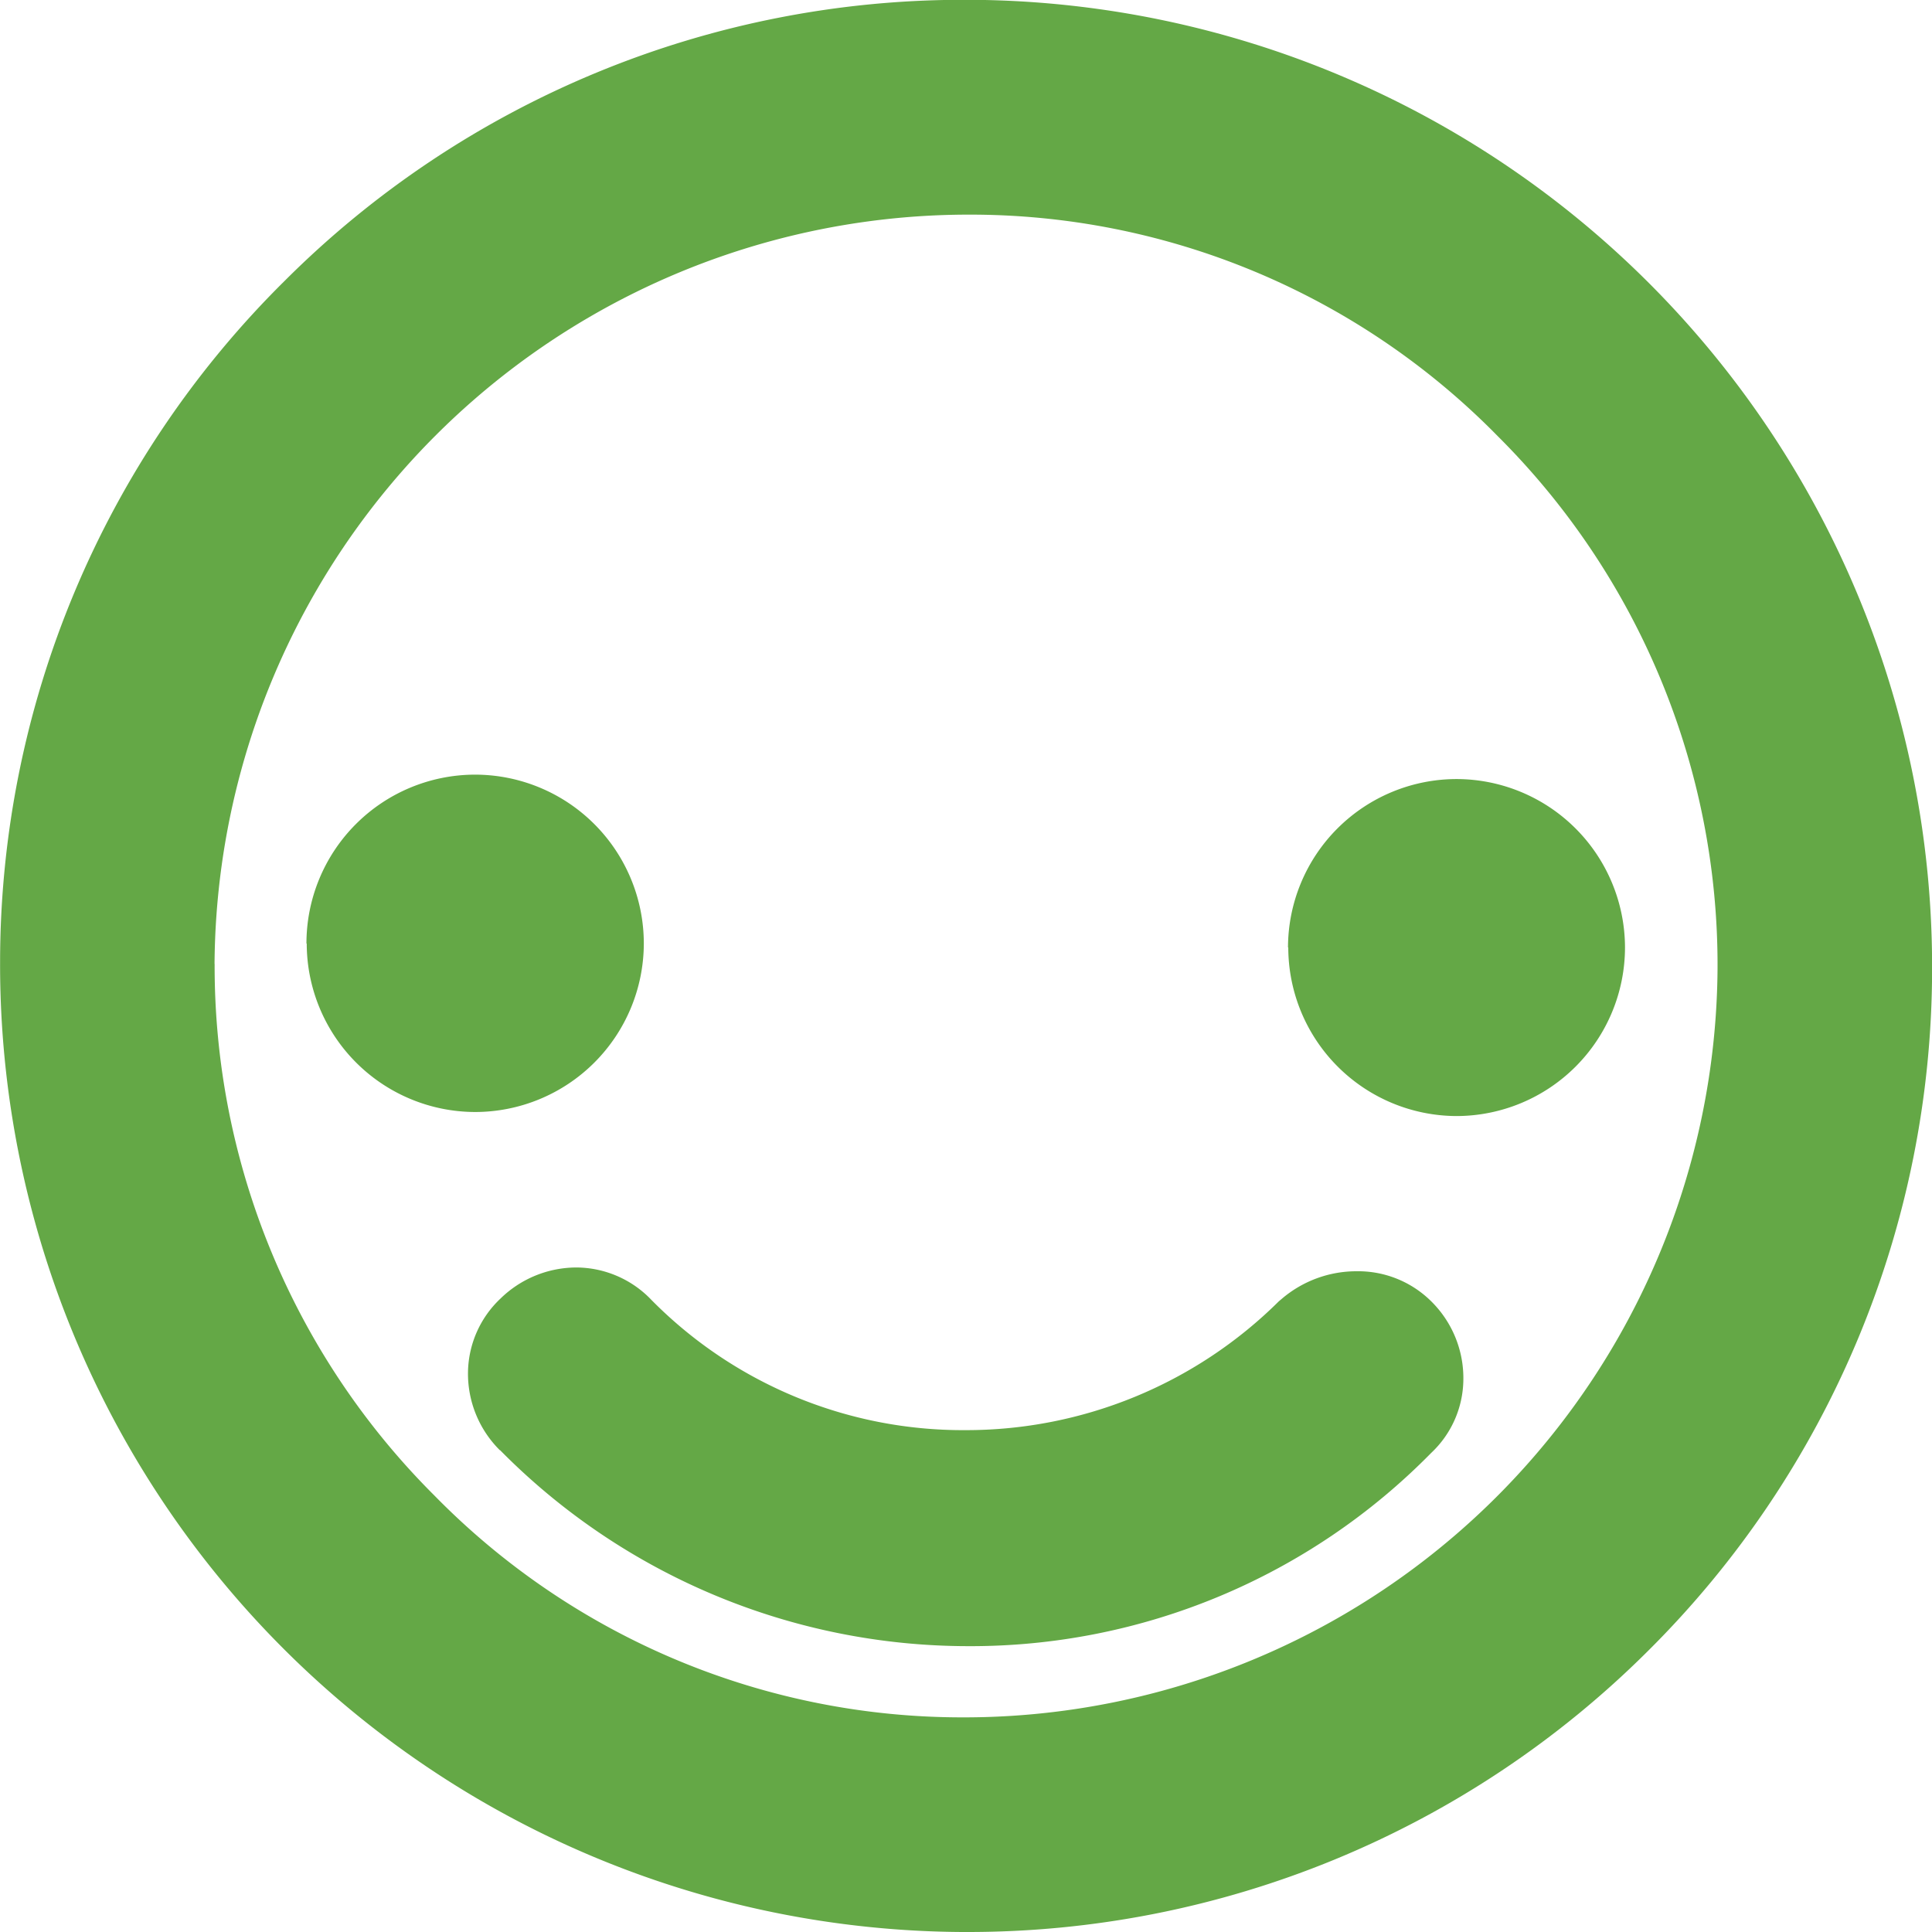<svg xmlns="http://www.w3.org/2000/svg" width="21" height="21" viewBox="0 0 21 21">
  <path id="Union_118" data-name="Union 118" d="M-15822.356-10880.834a10.516,10.516,0,0,1-10.454-10.546,10.418,10.418,0,0,1,3.092-7.4,10.43,10.43,0,0,1,7.41-3.056h.044a10.51,10.51,0,0,1,10.454,10.546,10.449,10.449,0,0,1-3.087,7.4,10.462,10.462,0,0,1-7.411,3.056Zm-8.122-10.522a8.122,8.122,0,0,0,2.389,5.778,8.031,8.031,0,0,0,5.758,2.411h.023a8.193,8.193,0,0,0,8.166-8.149,8.11,8.11,0,0,0-2.389-5.777,8.028,8.028,0,0,0-5.758-2.408h-.02A8.2,8.2,0,0,0-15830.479-10891.356Zm3.1,5.285a1.172,1.172,0,0,1-.346-.854,1.122,1.122,0,0,1,.354-.795,1.184,1.184,0,0,1,.823-.337,1.133,1.133,0,0,1,.818.354,4.756,4.756,0,0,0,3.409,1.414,4.825,4.825,0,0,0,3.409-1.4l.032-.027a1.249,1.249,0,0,1,.814-.3,1.128,1.128,0,0,1,.814.33,1.172,1.172,0,0,1,.346.854,1.106,1.106,0,0,1-.35.791,7.015,7.015,0,0,1-5.039,2.1A7.151,7.151,0,0,1-15827.375-10886.071Zm8.567-5.464a1.834,1.834,0,0,1,1.832-1.831,1.834,1.834,0,0,1,1.831,1.831,1.834,1.834,0,0,1-1.831,1.832A1.835,1.835,0,0,1-15818.808-10891.535Zm-10.669-.043a1.835,1.835,0,0,1,1.832-1.836,1.836,1.836,0,0,1,1.835,1.836,1.835,1.835,0,0,1-1.835,1.831A1.834,1.834,0,0,1-15829.477-10891.578Z" transform="translate(15832.811 10901.834)" fill="#64a846"/>
</svg>
